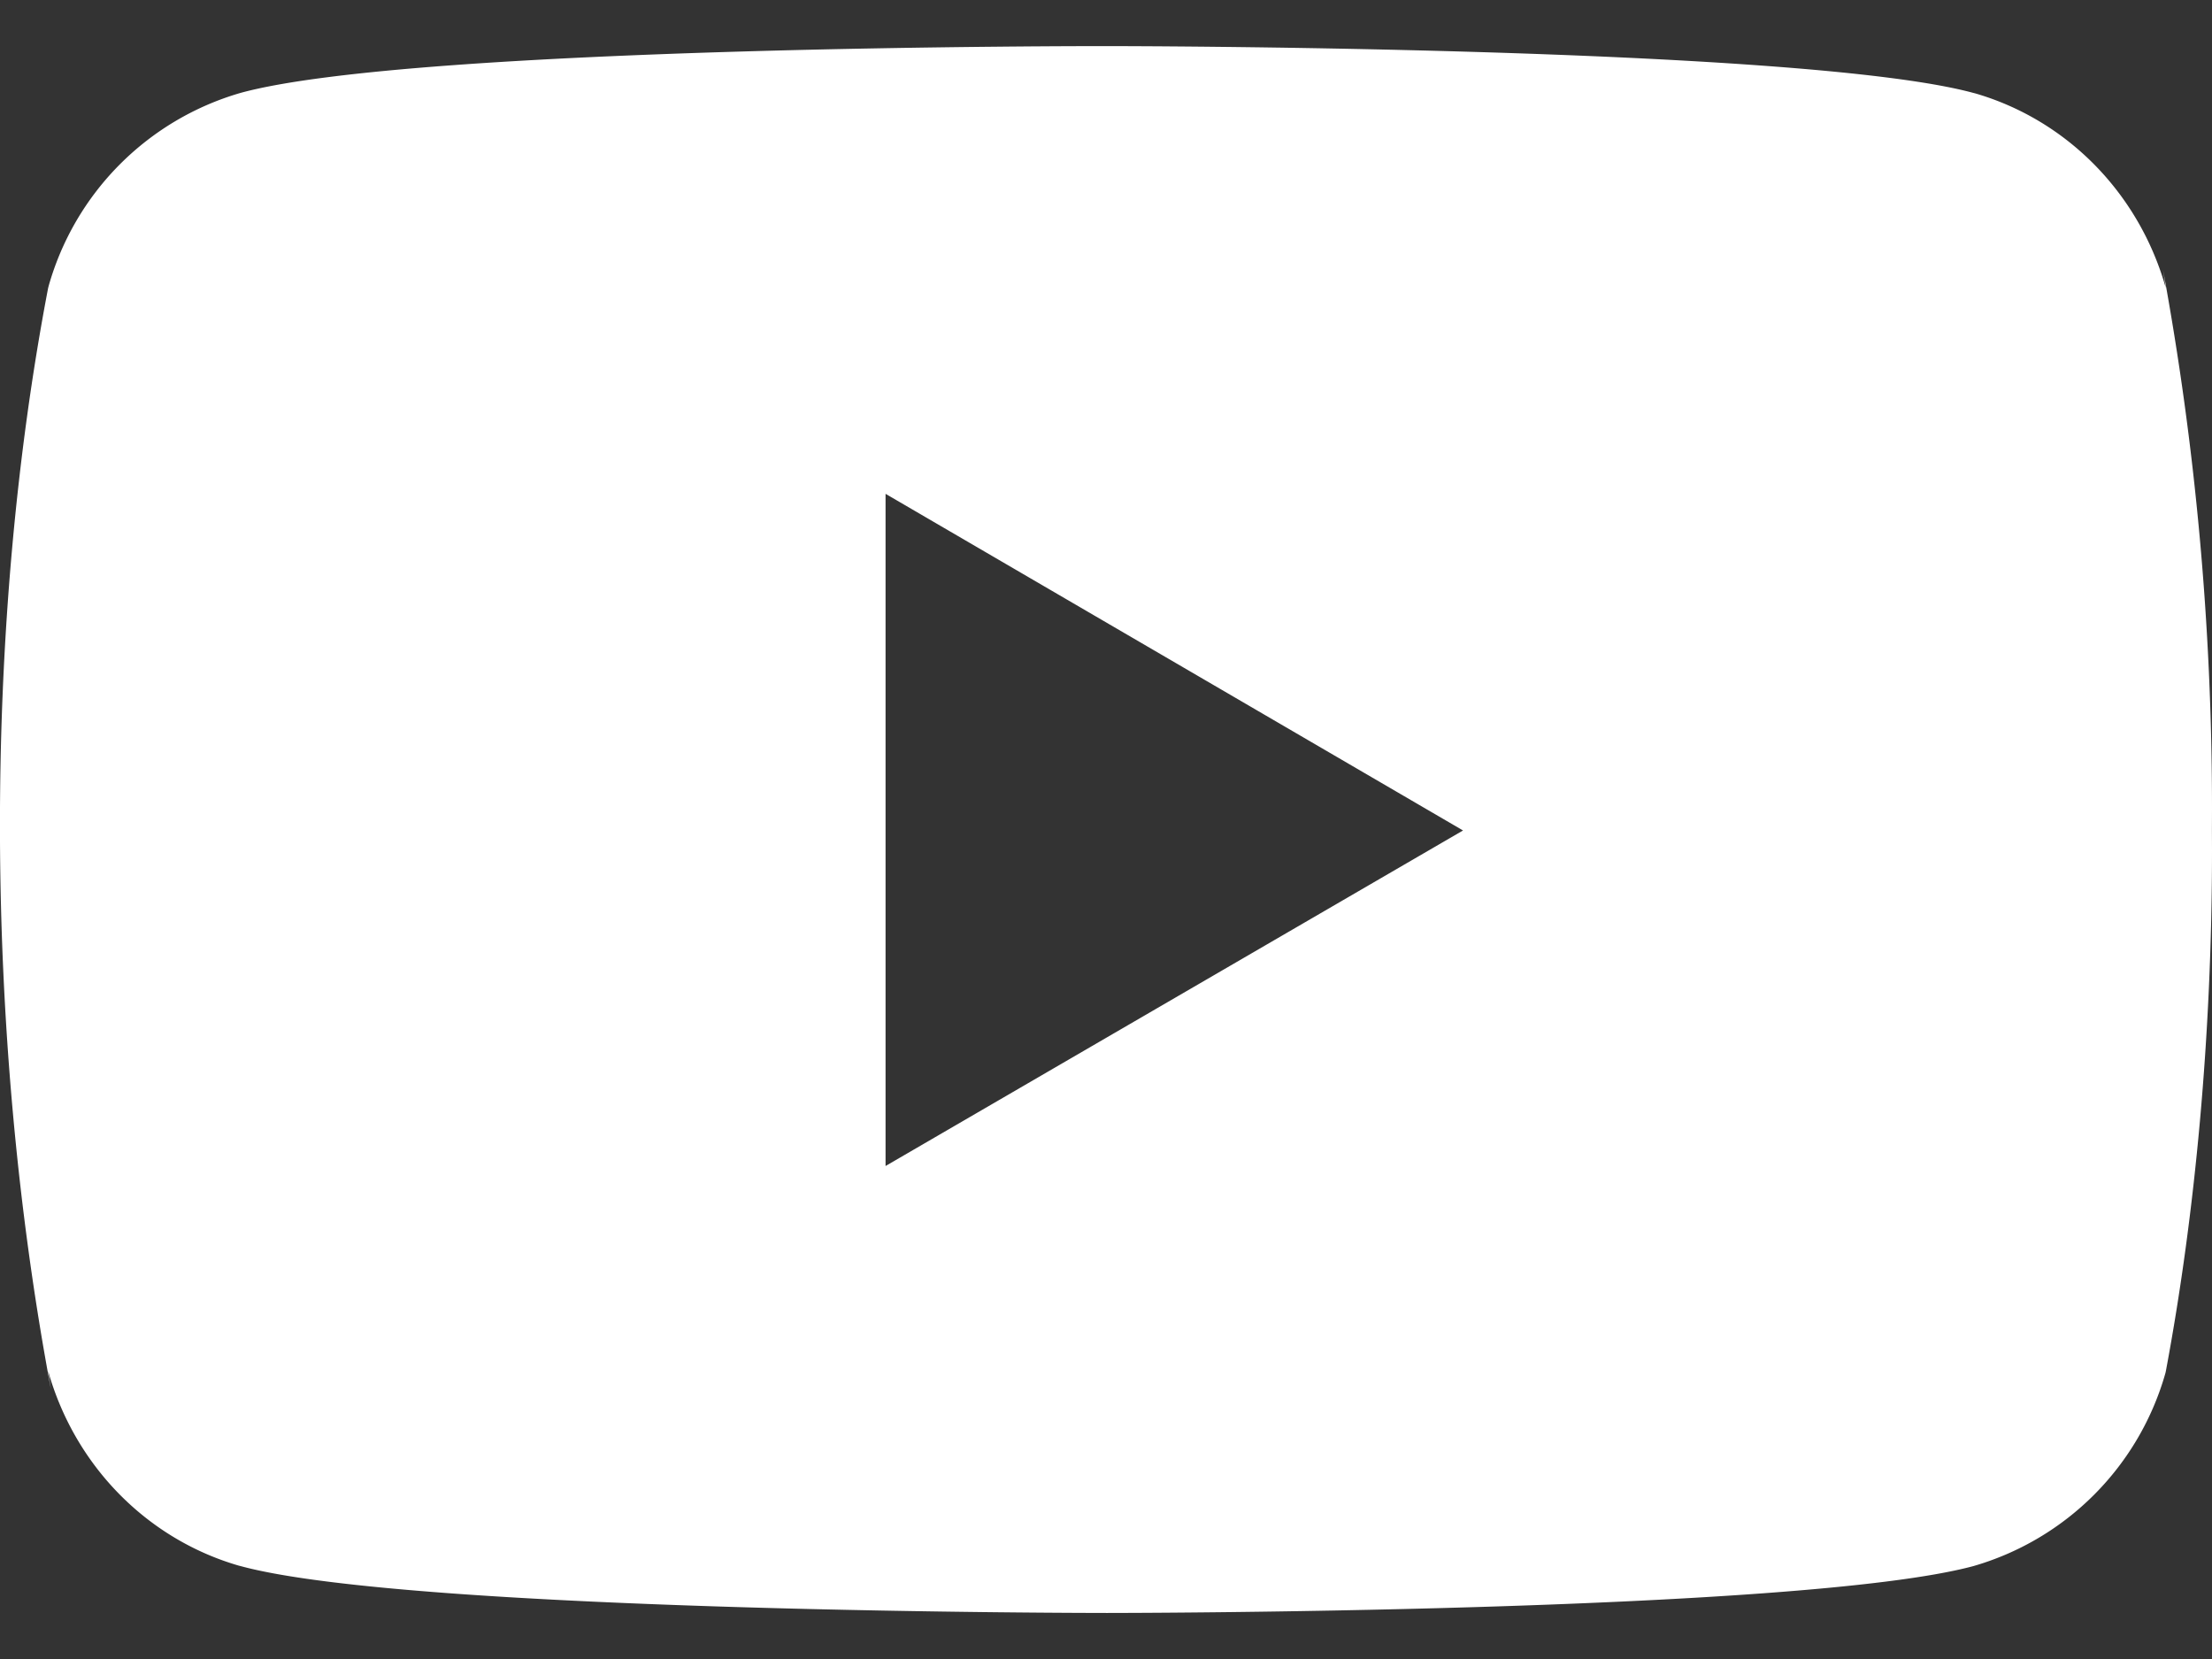 <svg width="32" height="24" viewBox="0 0 32 24" fill="none" xmlns="http://www.w3.org/2000/svg"><rect x="0" y="0" width="32" height="24" fill="#333333" stroke="none"/><path d="M31.292 3.905l.04.262c-.387-1.372-1.43-2.43-2.757-2.816l-.028-.007C26.052.667 16.013.667 16.013.667S6 .653 3.48 1.344A4.058 4.058 0 00.703 4.14l-.007.028c-.932 4.868-.939 10.717.041 15.93l-.041-.265c.387 1.372 1.43 2.43 2.757 2.816l.028.007c2.492.678 12.534.678 12.534.678s10.012 0 12.533-.678a4.058 4.058 0 002.779-2.795l.006-.028c.424-2.264.667-4.87.667-7.53l-.001-.295L32 11.7c0-2.663-.243-5.268-.708-7.795zM12.811 16.868V7.144l8.354 4.87-8.354 4.854z" fill="#fff"/></svg>